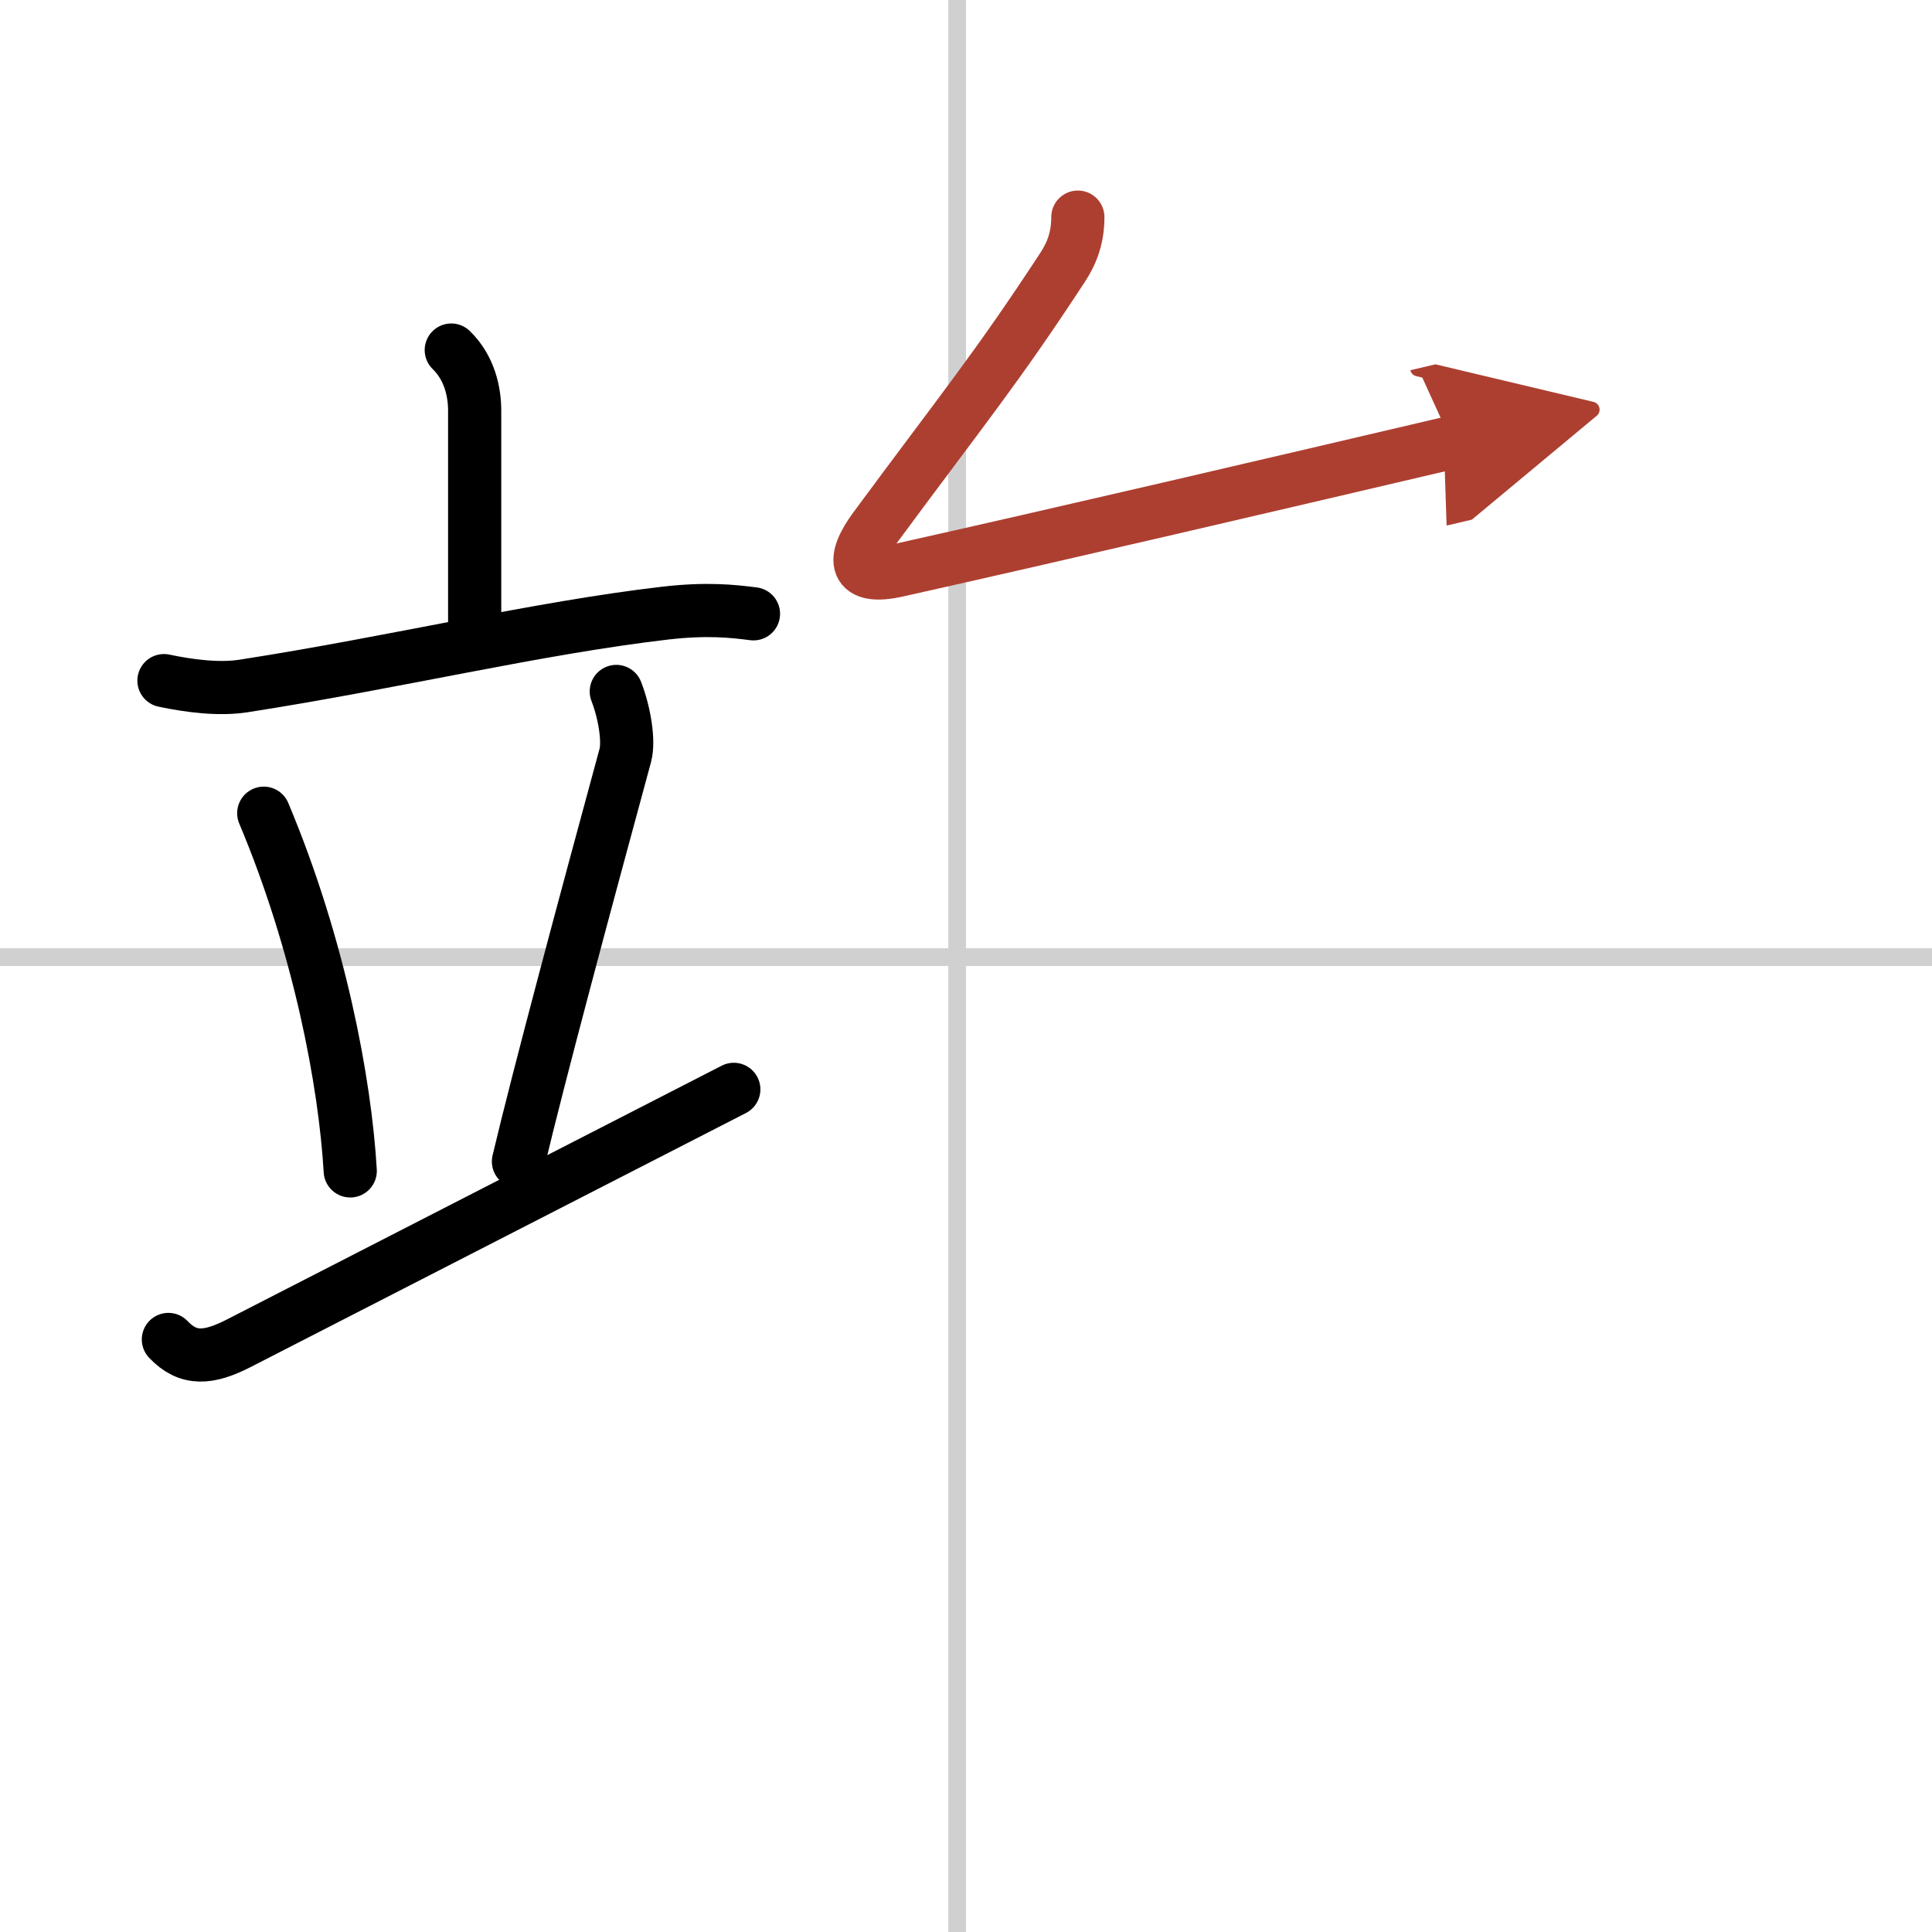 <svg width="400" height="400" viewBox="0 0 109 109" xmlns="http://www.w3.org/2000/svg"><defs><marker id="a" markerWidth="4" orient="auto" refX="1" refY="5" viewBox="0 0 10 10"><polyline points="0 0 10 5 0 10 1 5" fill="#ad3f31" stroke="#ad3f31"/></marker></defs><g fill="none" stroke="#000" stroke-linecap="round" stroke-linejoin="round" stroke-width="3"><rect width="100%" height="100%" fill="#fff" stroke="#fff"/><line x1="54" x2="54" y2="109" stroke="#d0d0d0" stroke-width="1"/><line x2="109" y1="54" y2="54" stroke="#d0d0d0" stroke-width="1"/><path d="m25.46 19.75c1.04 1.01 1.32 2.37 1.32 3.42v12.15"/><path d="m9.25 38.4c1.42 0.3 3.1 0.52 4.5 0.3 8.5-1.32 16.55-3.27 23.79-4.11 2.34-0.27 3.79-0.11 4.97 0.04"/><path d="m14.88 45.88c3.16 7.52 4.59 15.22 4.88 20.18"/><path d="M34.77,39.01c0.48,1.24,0.72,2.82,0.51,3.6C33,51,30.38,60.75,29.25,65.53"/><path d="m9.5 75.57c1.12 1.18 2.27 1.09 4 0.2 11-5.65 16.88-8.65 27.9-14.31"/><path d="m60.81 12.25c0 1.12-0.31 2-0.87 2.85-3.78 5.77-5.57 7.9-10.59 14.7-1.32 1.79-1.2 2.95 1.31 2.38 9.22-2.06 20.97-4.81 31.25-7.22" marker-end="url(#a)" stroke="#ad3f31"/></g></svg>
